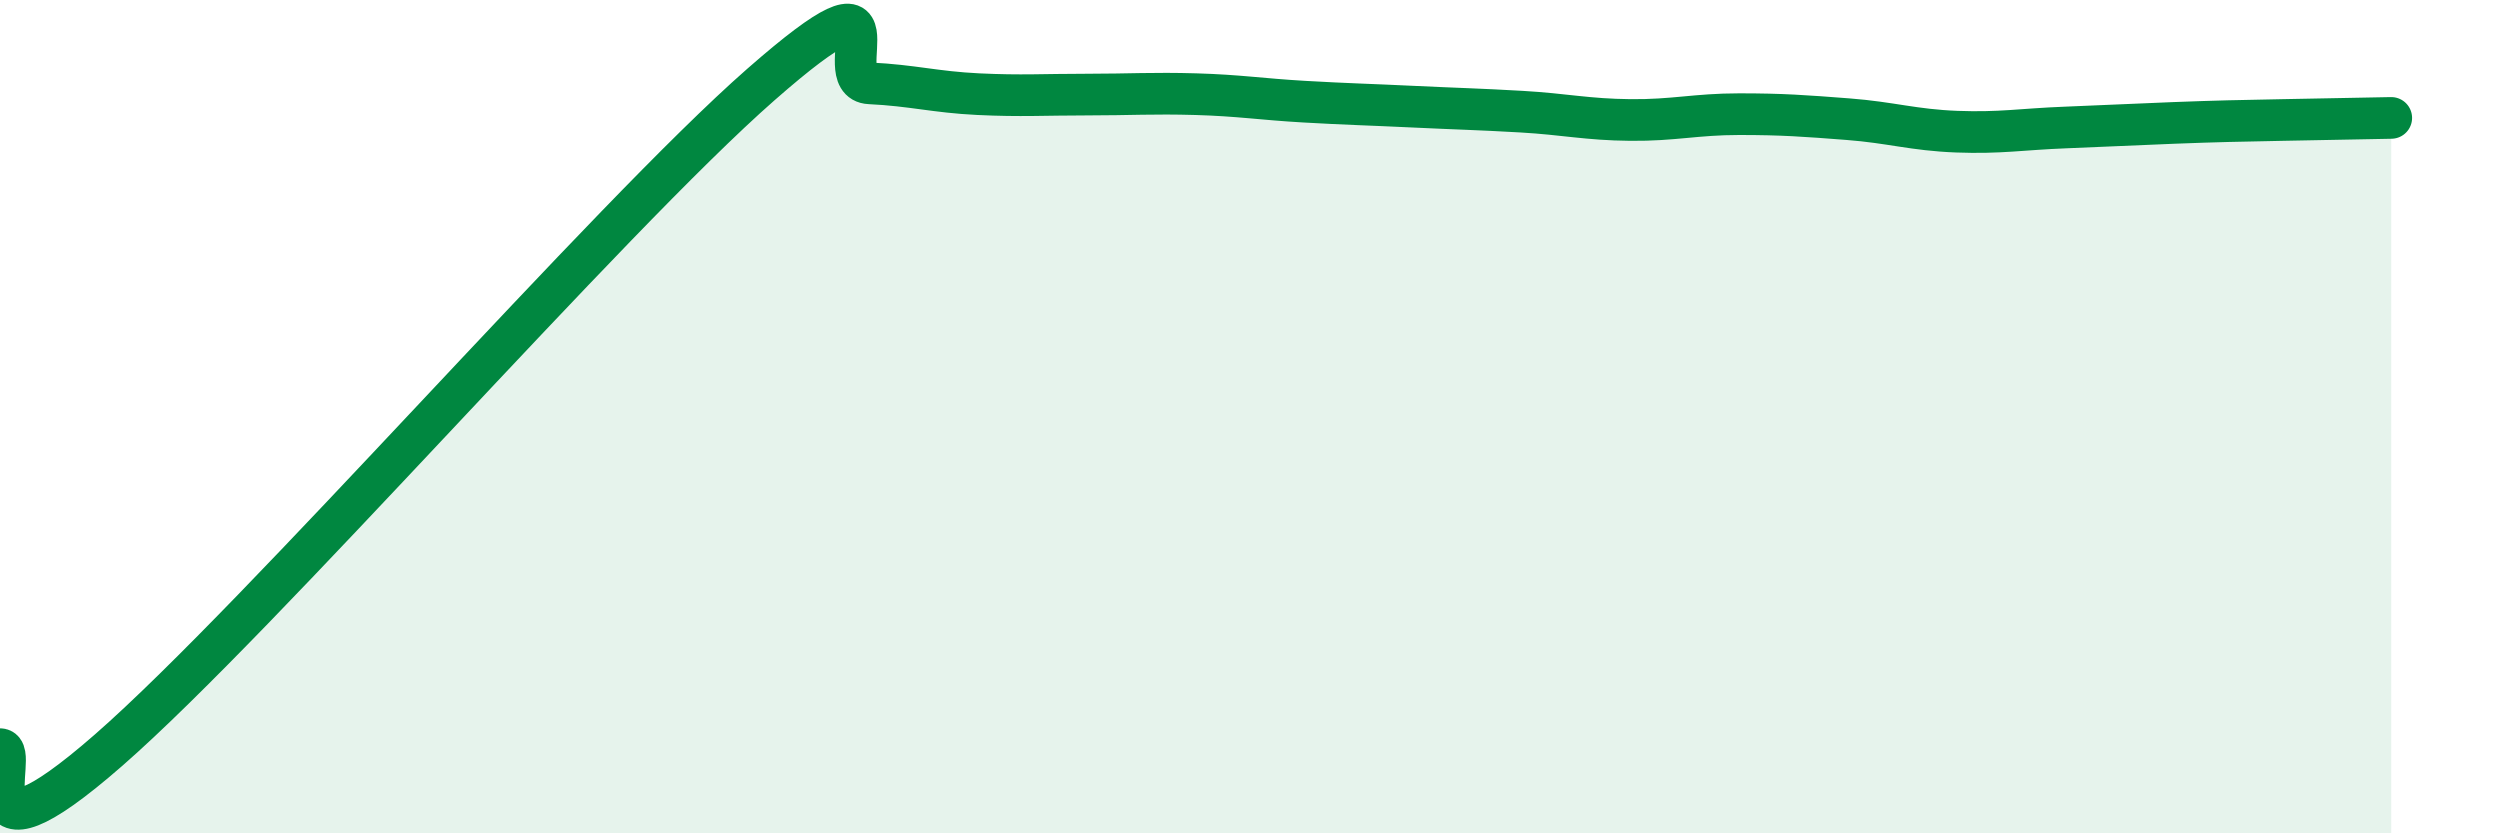 
    <svg width="60" height="20" viewBox="0 0 60 20" xmlns="http://www.w3.org/2000/svg">
      <path
        d="M 0,17.98 C 0.52,17.98 -1.04,21.19 2.61,18 C 6.26,14.81 14.61,5.23 18.26,2.03 C 21.91,-1.17 19.83,1.95 20.87,2 C 21.91,2.05 22.44,2.21 23.48,2.26 C 24.52,2.31 25.05,2.27 26.09,2.27 C 27.13,2.27 27.66,2.23 28.7,2.26 C 29.74,2.29 30.26,2.38 31.3,2.44 C 32.34,2.5 32.87,2.51 33.91,2.56 C 34.95,2.61 35.48,2.62 36.52,2.68 C 37.56,2.74 38.09,2.87 39.13,2.88 C 40.17,2.89 40.7,2.74 41.74,2.74 C 42.78,2.74 43.31,2.78 44.35,2.86 C 45.39,2.94 45.92,3.12 46.96,3.16 C 48,3.2 48.53,3.1 49.57,3.06 C 50.61,3.02 51.13,2.99 52.17,2.95 C 53.21,2.91 53.74,2.9 54.78,2.88 C 55.82,2.86 56.87,2.84 57.39,2.83L57.39 20L0 20Z"
        fill="#008740"
        opacity="0.1"
        stroke-linecap="round"
        stroke-linejoin="round"
      />
      <path
        d="M 0,17.98 C 0.52,17.98 -1.04,21.19 2.61,18 C 6.26,14.81 14.61,5.23 18.26,2.03 C 21.91,-1.17 19.83,1.95 20.87,2 C 21.91,2.05 22.44,2.21 23.48,2.26 C 24.52,2.31 25.05,2.27 26.09,2.27 C 27.13,2.27 27.66,2.23 28.7,2.26 C 29.74,2.29 30.26,2.38 31.3,2.44 C 32.34,2.5 32.87,2.51 33.91,2.56 C 34.95,2.61 35.48,2.62 36.52,2.68 C 37.56,2.74 38.09,2.87 39.13,2.88 C 40.17,2.89 40.7,2.74 41.74,2.74 C 42.78,2.74 43.31,2.78 44.35,2.86 C 45.39,2.94 45.92,3.12 46.96,3.16 C 48,3.2 48.53,3.1 49.57,3.06 C 50.61,3.02 51.13,2.99 52.17,2.95 C 53.21,2.91 53.74,2.9 54.78,2.88 C 55.82,2.86 56.87,2.84 57.39,2.83"
        stroke="#008740"
        stroke-width="1"
        fill="none"
        stroke-linecap="round"
        stroke-linejoin="round"
      />
    </svg>
  